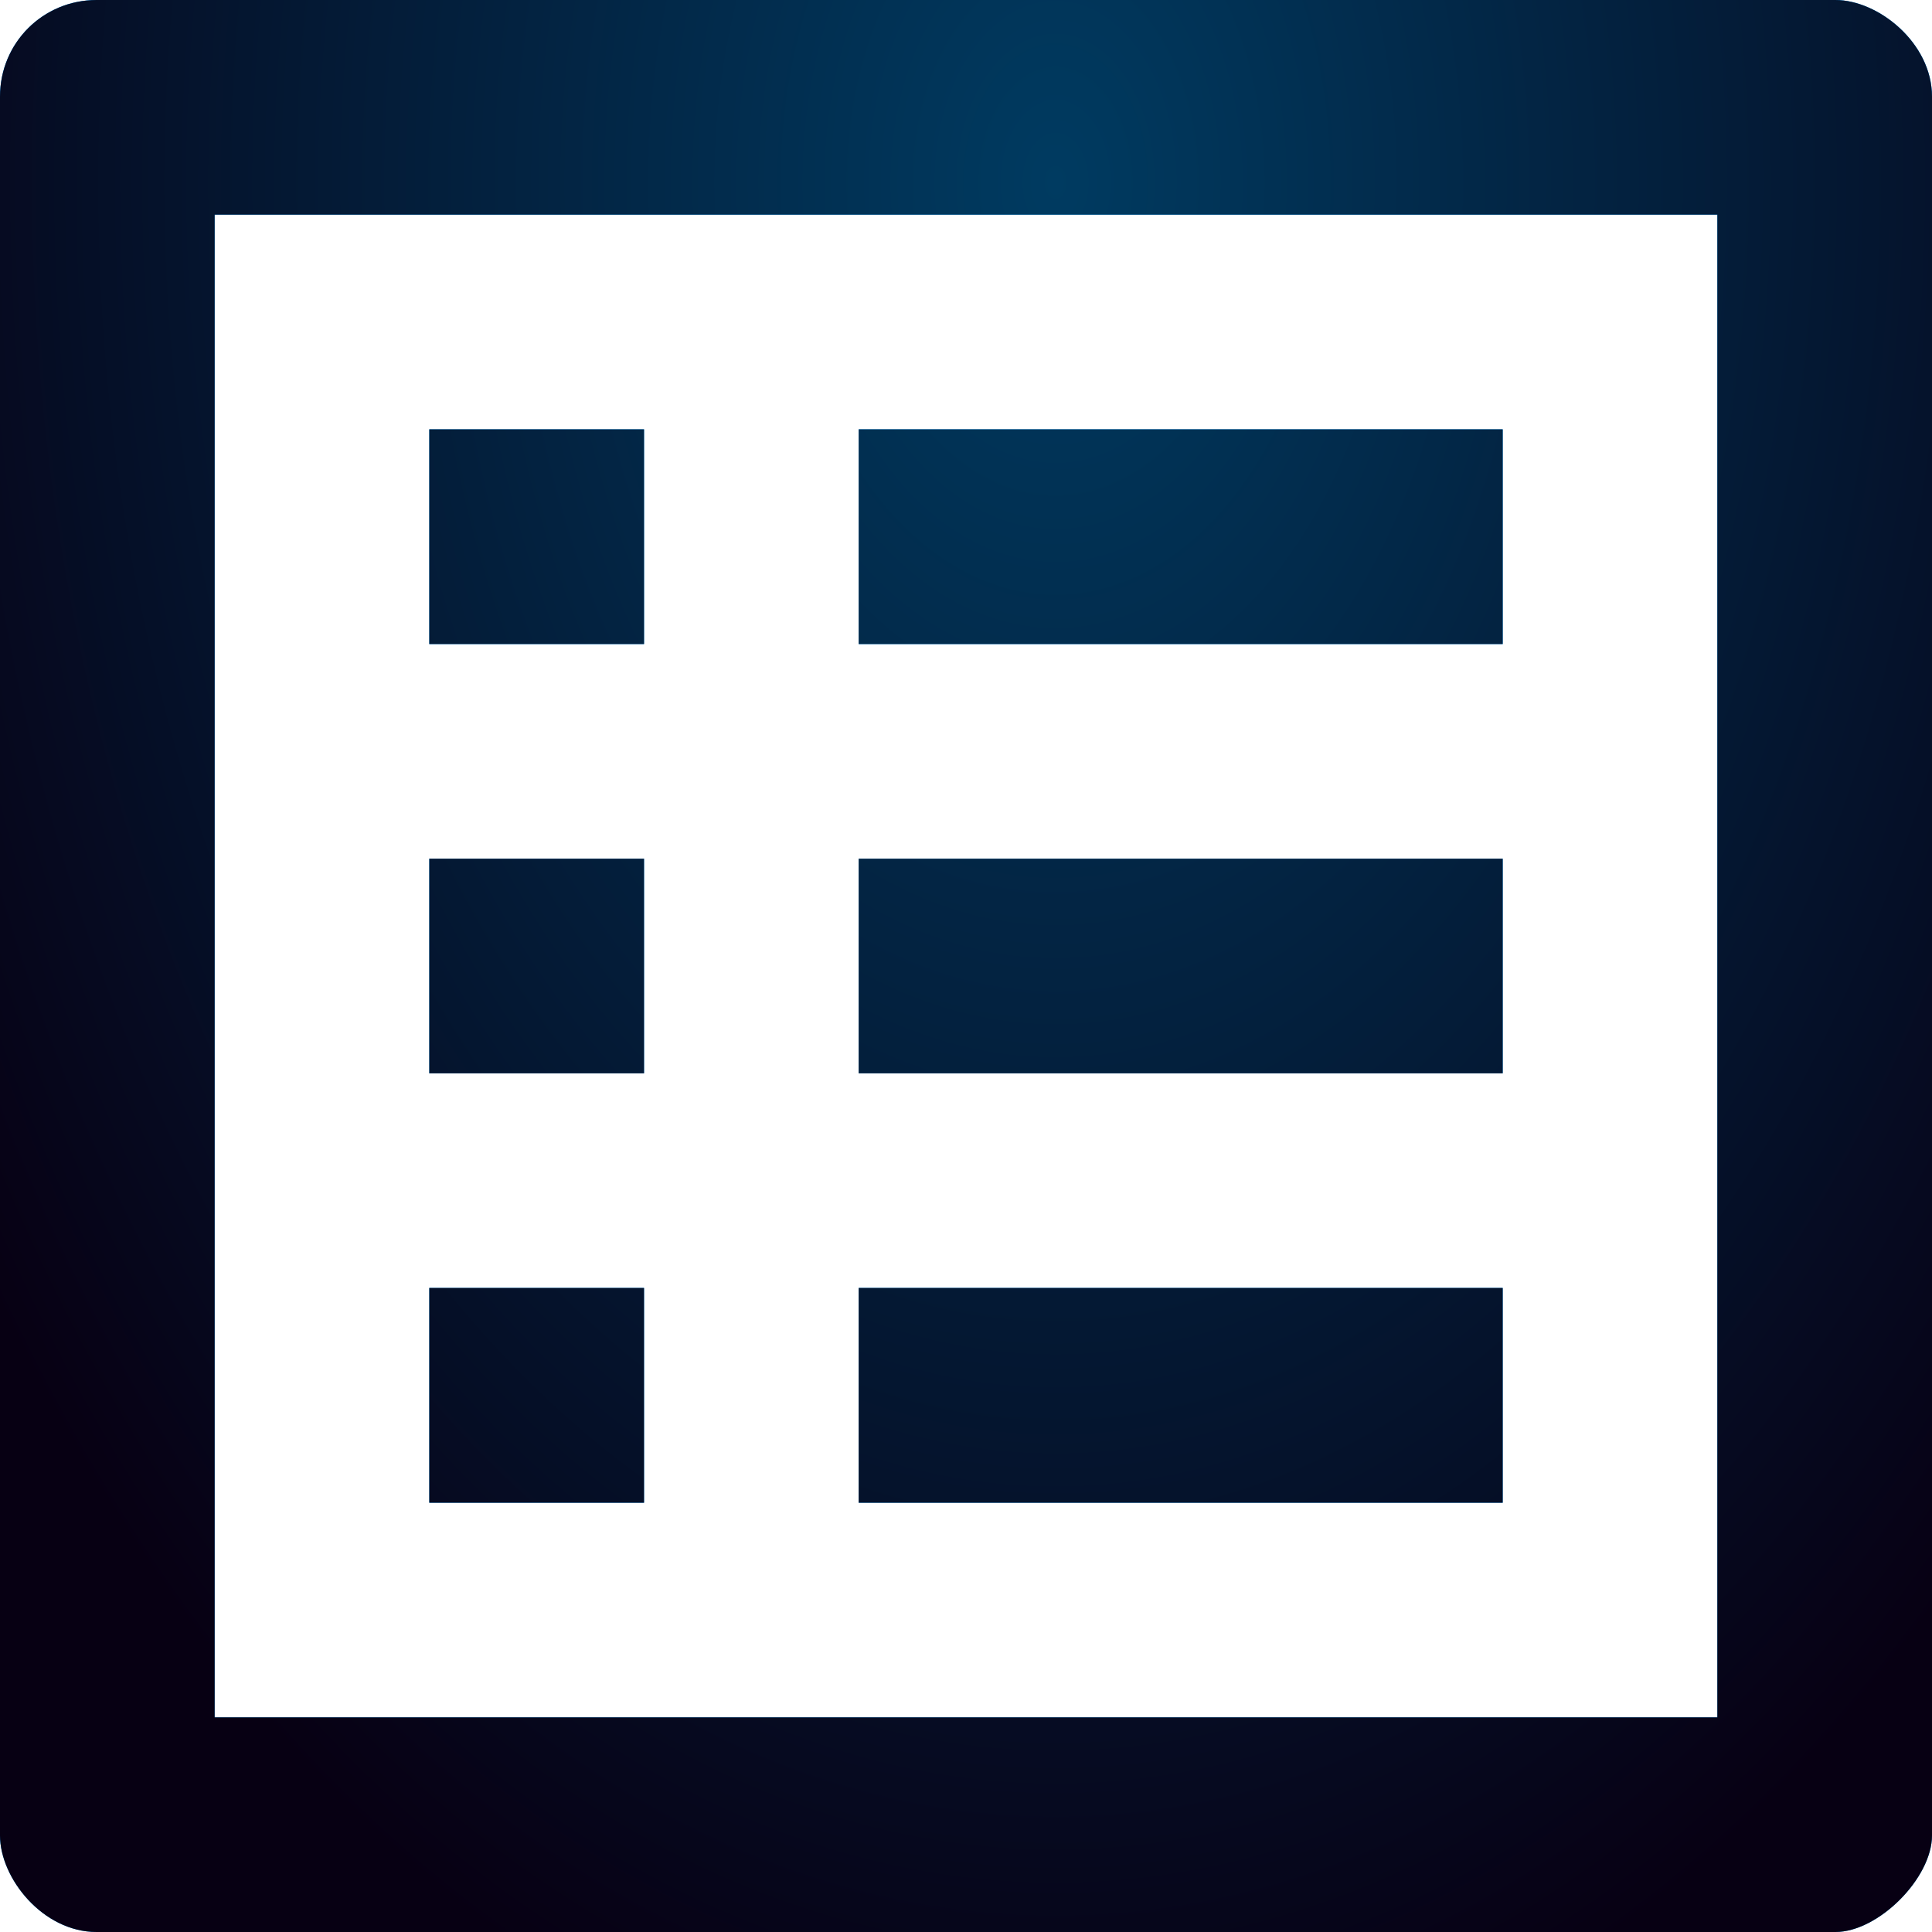 <?xml version="1.0" encoding="UTF-8"?> <svg xmlns="http://www.w3.org/2000/svg" width="20" height="20" viewBox="0 0 20 20" fill="none"> <g clip-path="url(#clip0_1_4475)"> <path fill-rule="evenodd" clip-rule="evenodd" d="M19 0H1C0.444 0 0 0.444 0 1V19C0 19.444 0.444 20 1 20H19C19.444 20 20 19.444 20 19V1C20 0.444 19.444 0 19 0ZM6.667 4.444H4.444V6.667H6.667V4.444ZM15.556 4.444H8.889V6.667H15.556V4.444ZM15.556 8.889H8.889V11.111H15.556V8.889ZM8.889 13.333H15.556V15.556H8.889V13.333ZM4.444 8.889H6.667V11.111H4.444V8.889ZM6.667 13.333H4.444V15.556H6.667V13.333ZM2.222 17.778H17.778V2.222H2.222V17.778Z" fill="#0099FF"></path> <path fill-rule="evenodd" clip-rule="evenodd" d="M19 0H1C0.444 0 0 0.444 0 1V19C0 19.444 0.444 20 1 20H19C19.444 20 20 19.444 20 19V1C20 0.444 19.444 0 19 0ZM6.667 4.444H4.444V6.667H6.667V4.444ZM15.556 4.444H8.889V6.667H15.556V4.444ZM15.556 8.889H8.889V11.111H15.556V8.889ZM8.889 13.333H15.556V15.556H8.889V13.333ZM4.444 8.889H6.667V11.111H4.444V8.889ZM6.667 13.333H4.444V15.556H6.667V13.333ZM2.222 17.778H17.778V2.222H2.222V17.778Z" fill="url(#paint0_radial_1_4475)"></path> </g> <defs> <radialGradient id="paint0_radial_1_4475" cx="0" cy="0" r="1" gradientUnits="userSpaceOnUse" gradientTransform="translate(10.919 1.964) scale(13.316 19.974)"> <stop stop-color="#003B61"></stop> <stop offset="1" stop-color="#070013"></stop> </radialGradient> <clipPath id="clip0_1_4475"> <rect width="20" height="20" fill="white"></rect> </clipPath> </defs> </svg> 